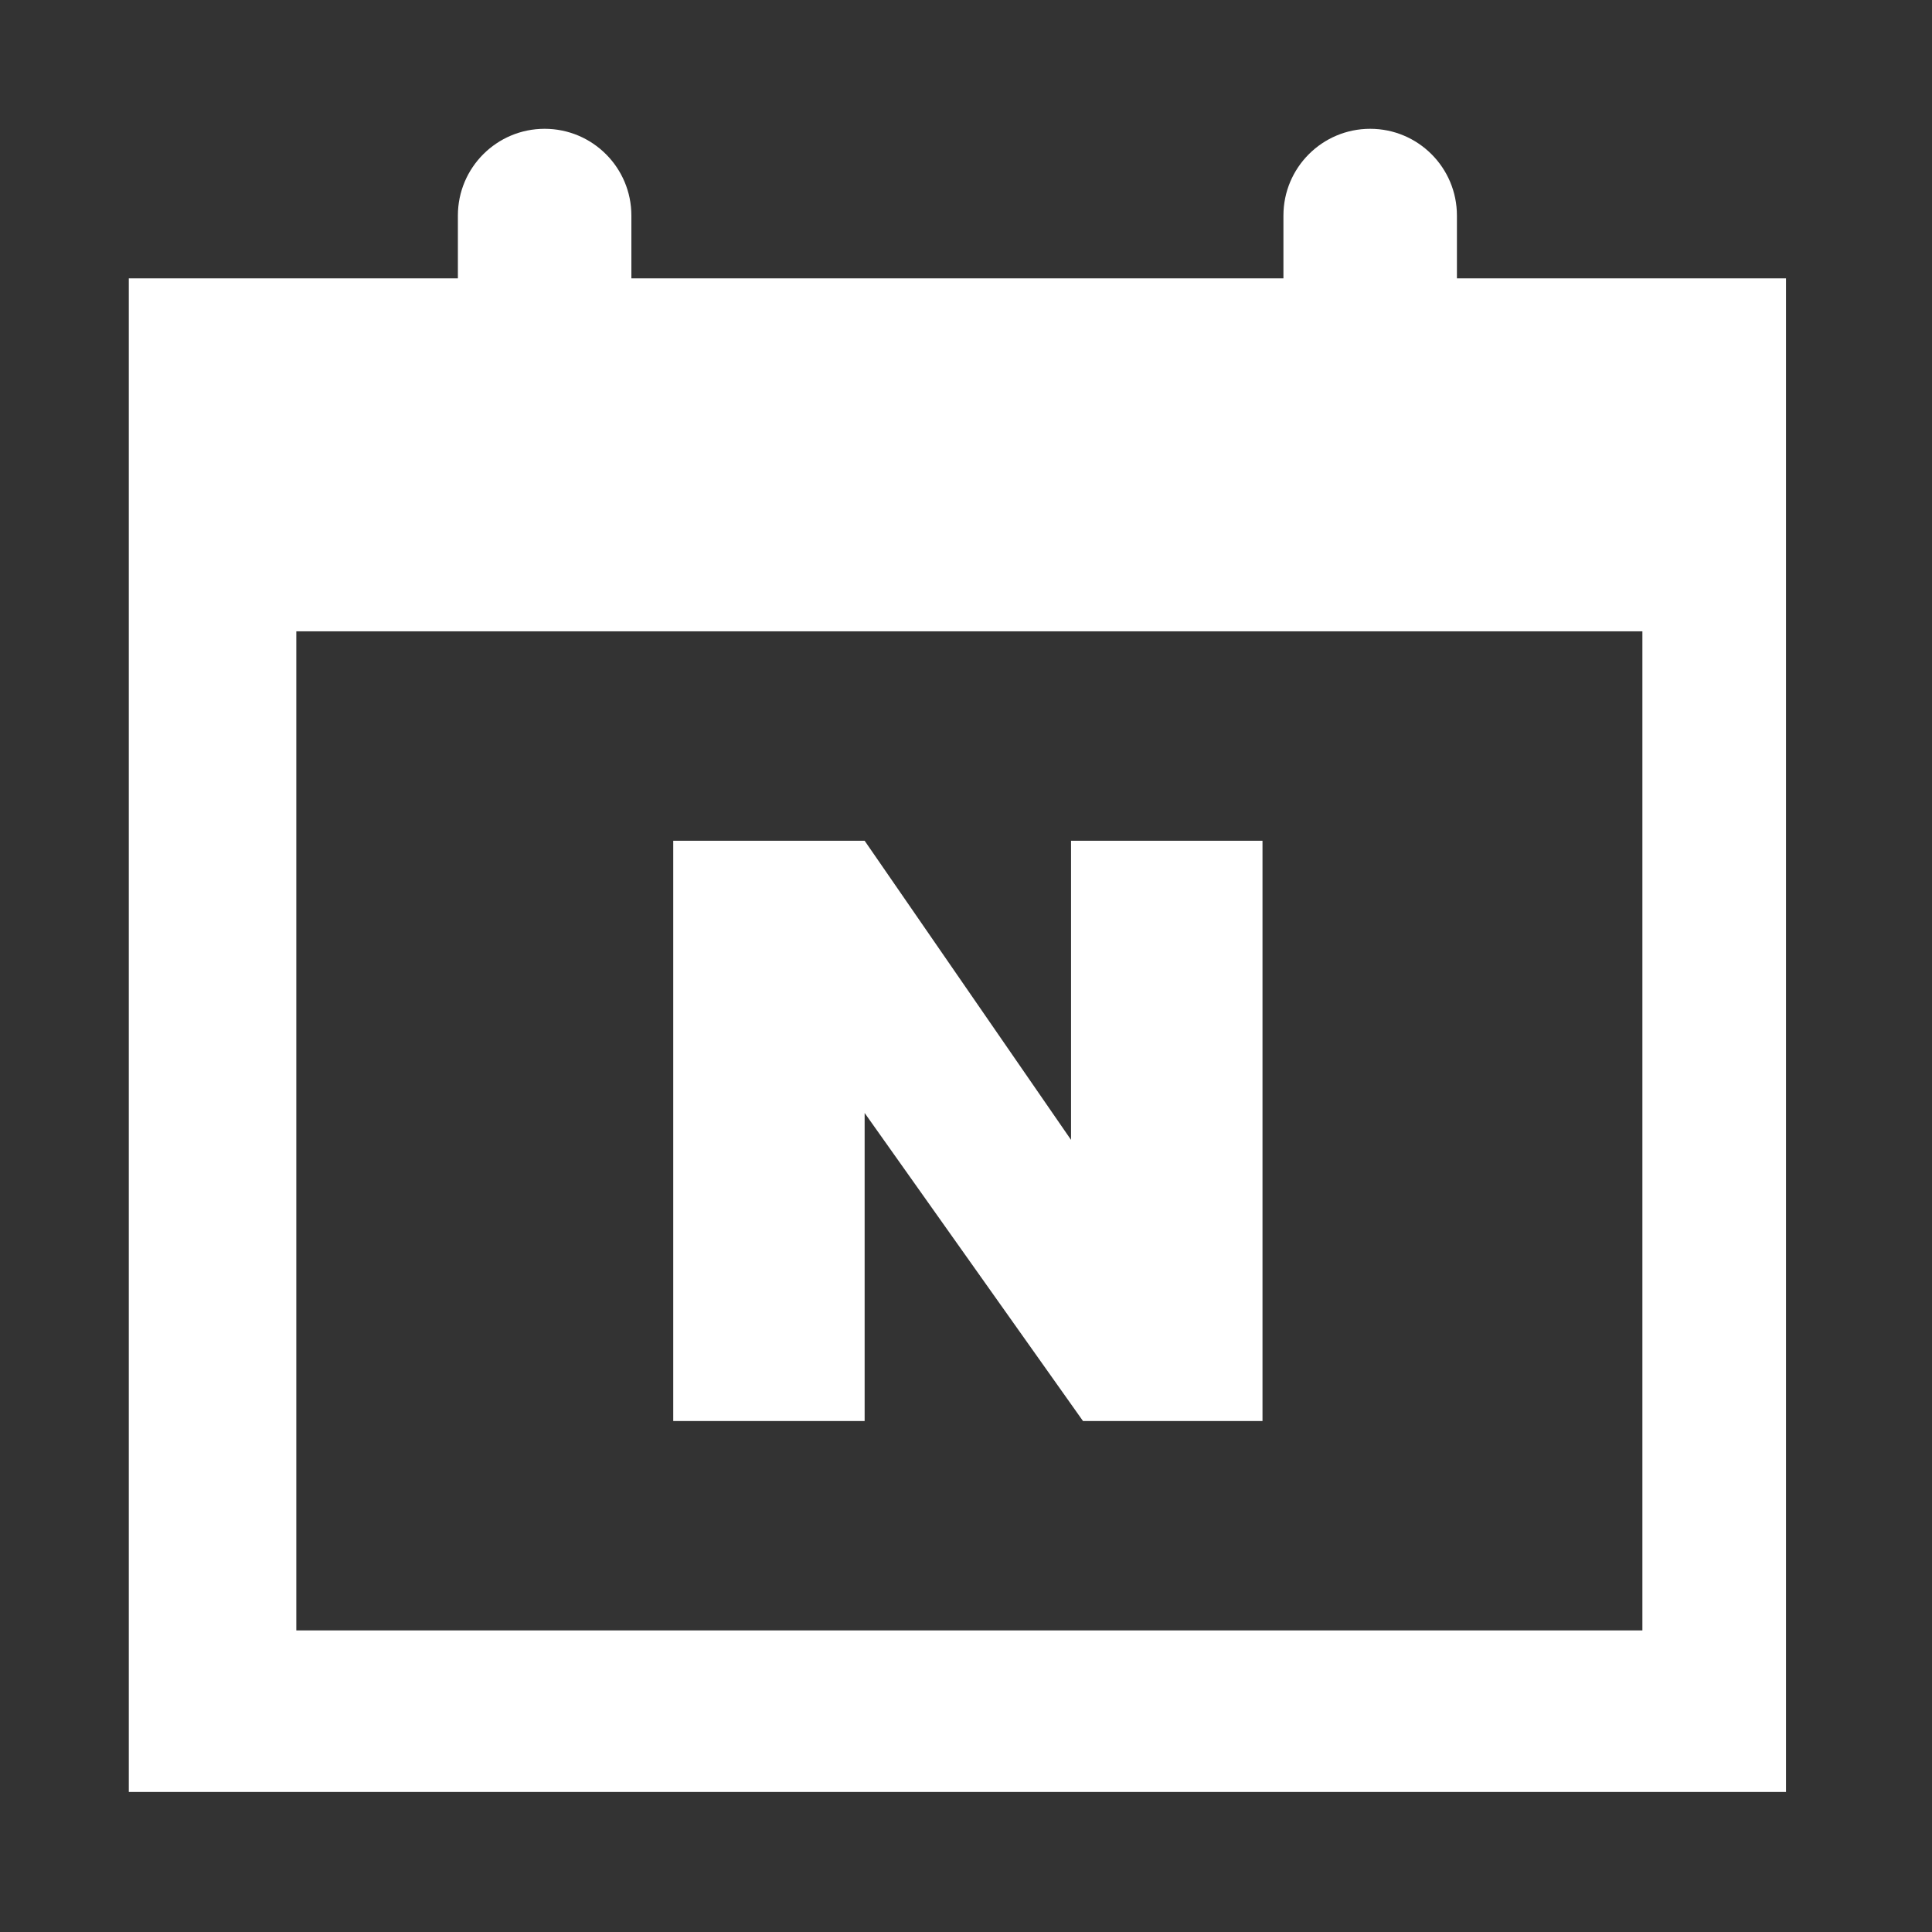 <svg width="30" height="30" viewBox="0 0 30 30" fill="none" xmlns="http://www.w3.org/2000/svg">
<rect x="0" y="0" width="30" height="30" fill="#333333" stroke="none"/>
<path fill-rule="evenodd" clip-rule="evenodd" d="M8.457 2C7.713 2 7.11 2.603 7.11 3.347V4.322H2V27.826H27.733V4.322H22.623V3.347C22.623 2.603 22.02 2 21.276 2C20.532 2 19.929 2.603 19.929 3.347V4.322H9.804V3.347C9.804 2.603 9.201 2 8.457 2ZM25.503 9.803H4.601V25.317H25.503V9.803Z" fill="white"/>
<path d="M10.454 22.066V13.055H13.426L16.631 17.7V13.055H19.604V22.066H16.817L13.426 17.282V22.066H10.454Z" fill="white"/>
</svg>
